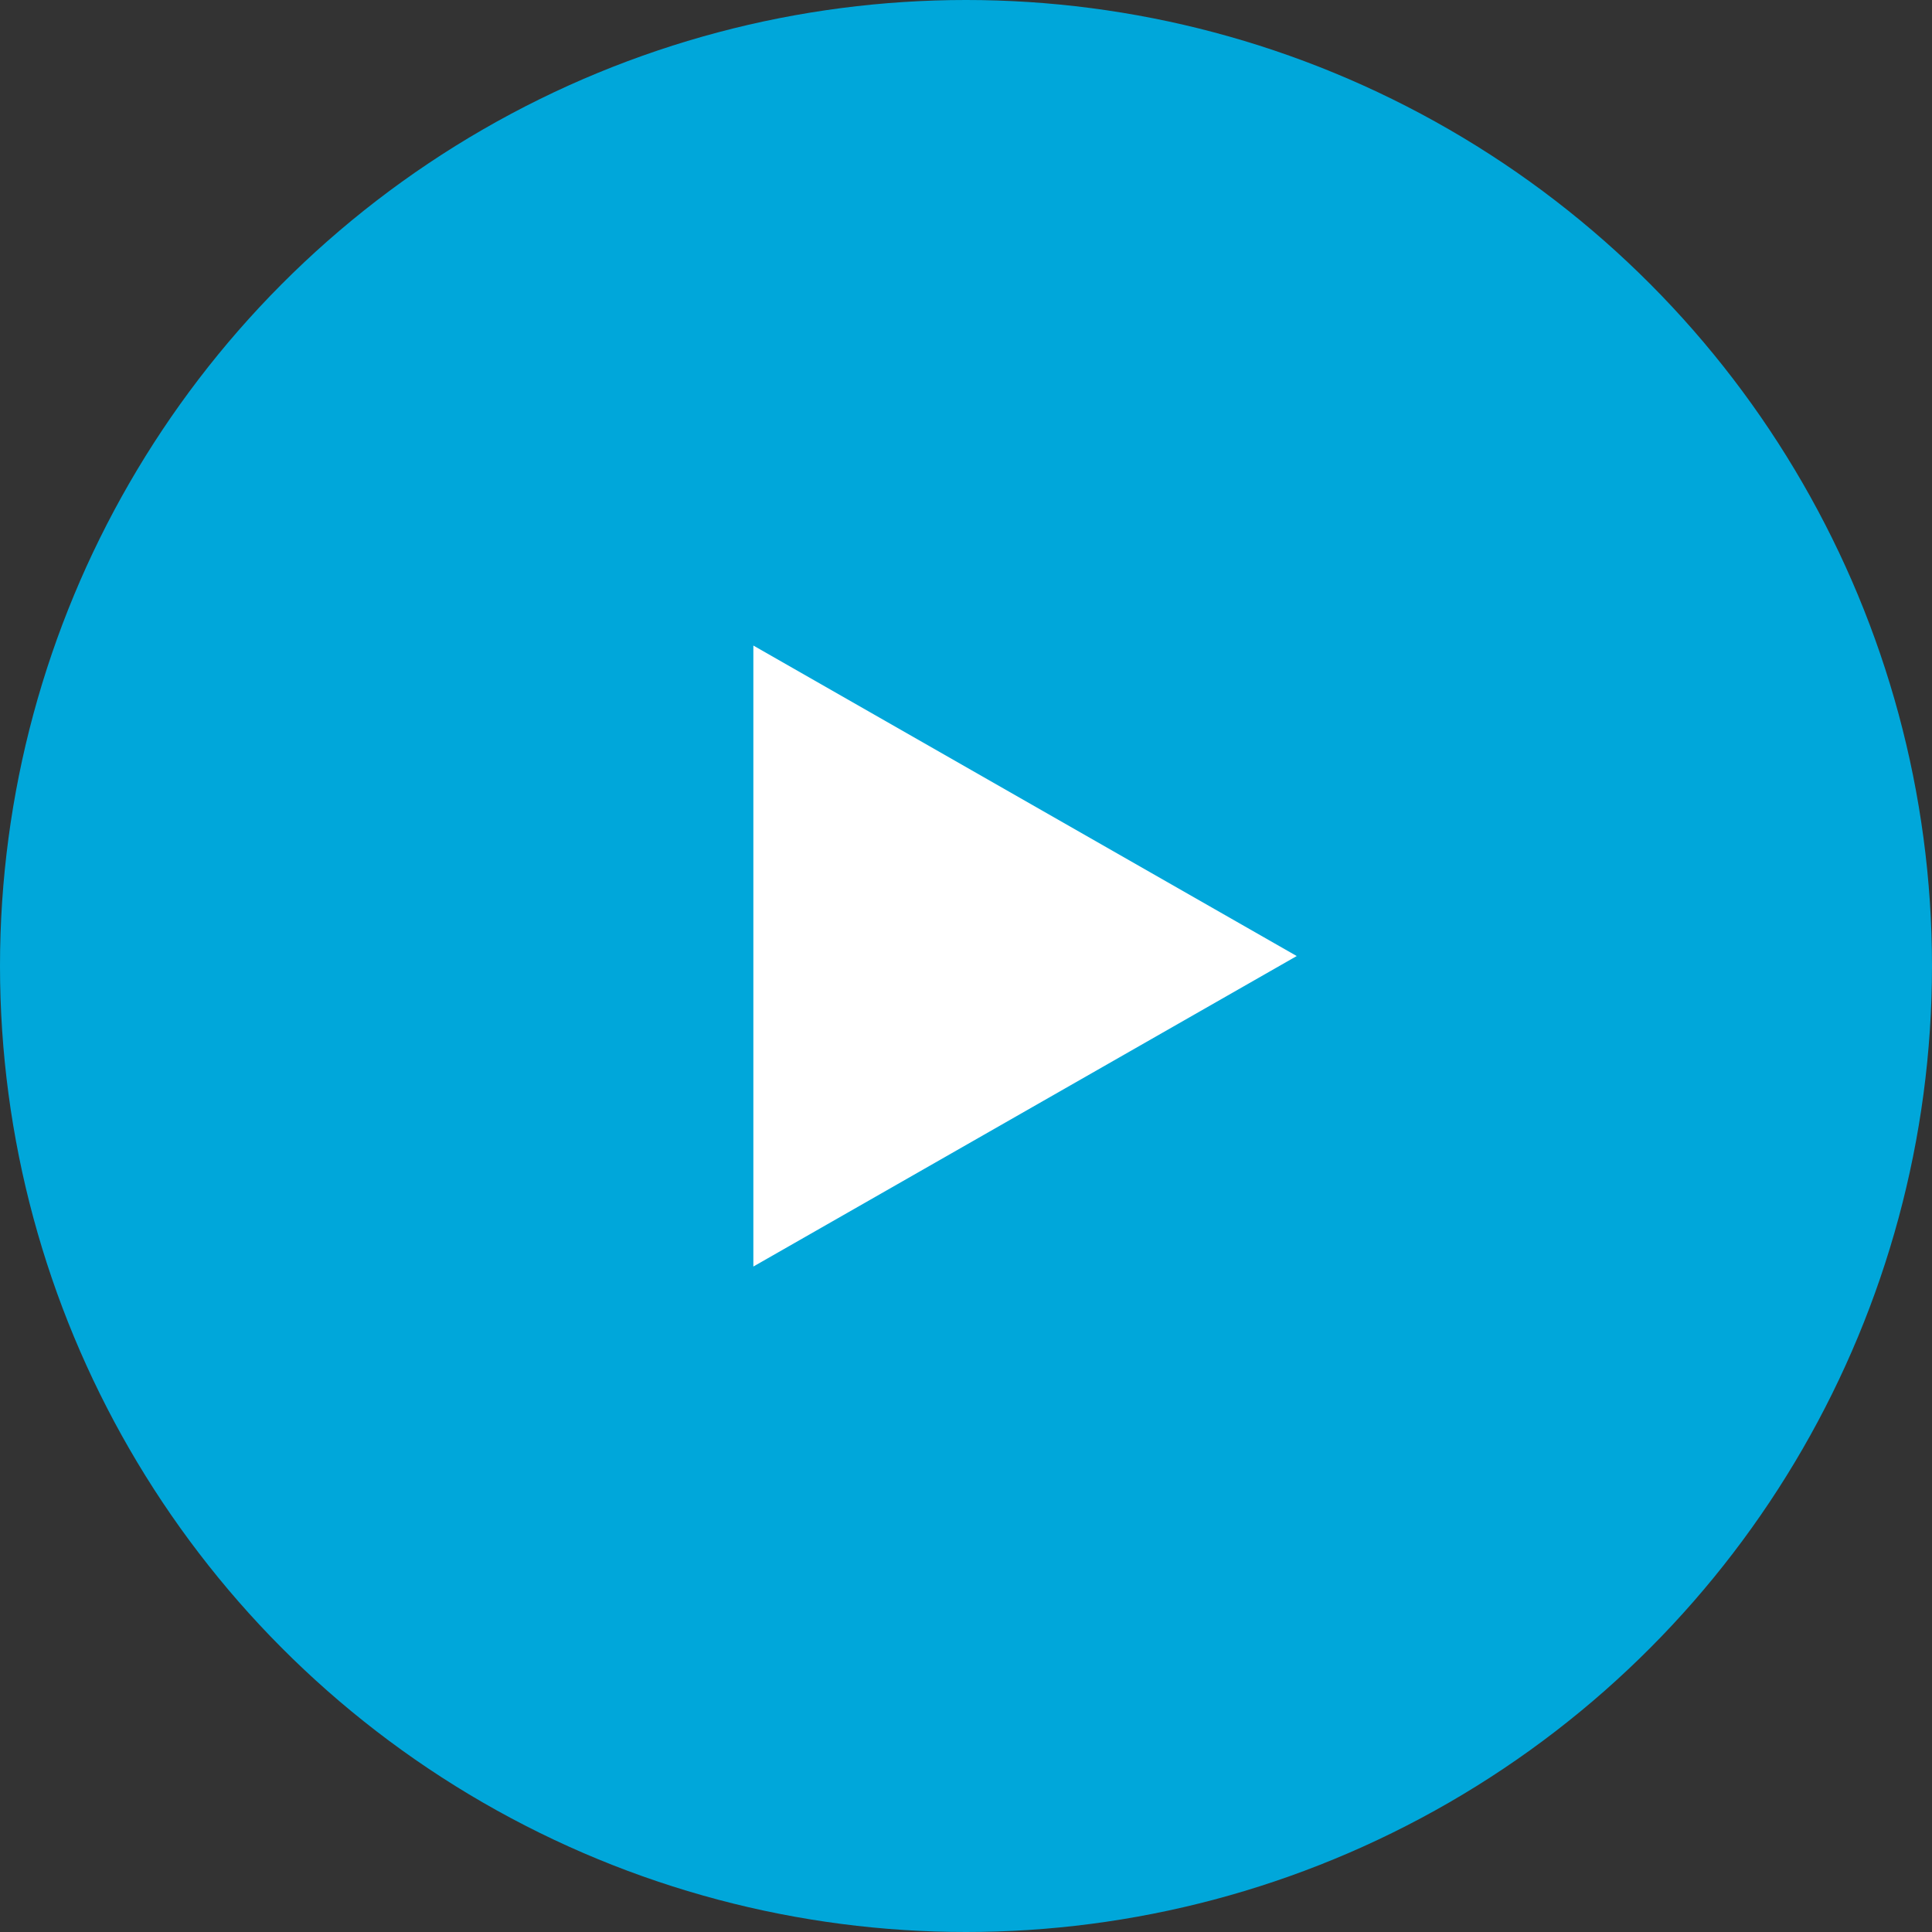 <svg xmlns="http://www.w3.org/2000/svg" width="97" height="97" viewBox="0 0 97 97">
  <rect x="0" y="0" width="97" height="97" fill="#333333" stroke="none"/>
  <g id="Group_135425" data-name="Group 135425" transform="translate(-1094.5 -326.5)">
    <circle id="Ellipse_1" data-name="Ellipse 1" cx="48.5" cy="48.5" r="48.5" transform="translate(1094.5 326.5)" fill="#00a7da"/>
    <g id="media-play" transform="translate(1132.324 358.911)">
      <path id="Path_186815" data-name="Path 186815" d="M5,33.455,32.281,17.866,5,2.277Z" transform="translate(-5 -2.277)" fill="#fff" fill-rule="evenodd"/>
    </g>
  </g>
</svg>
